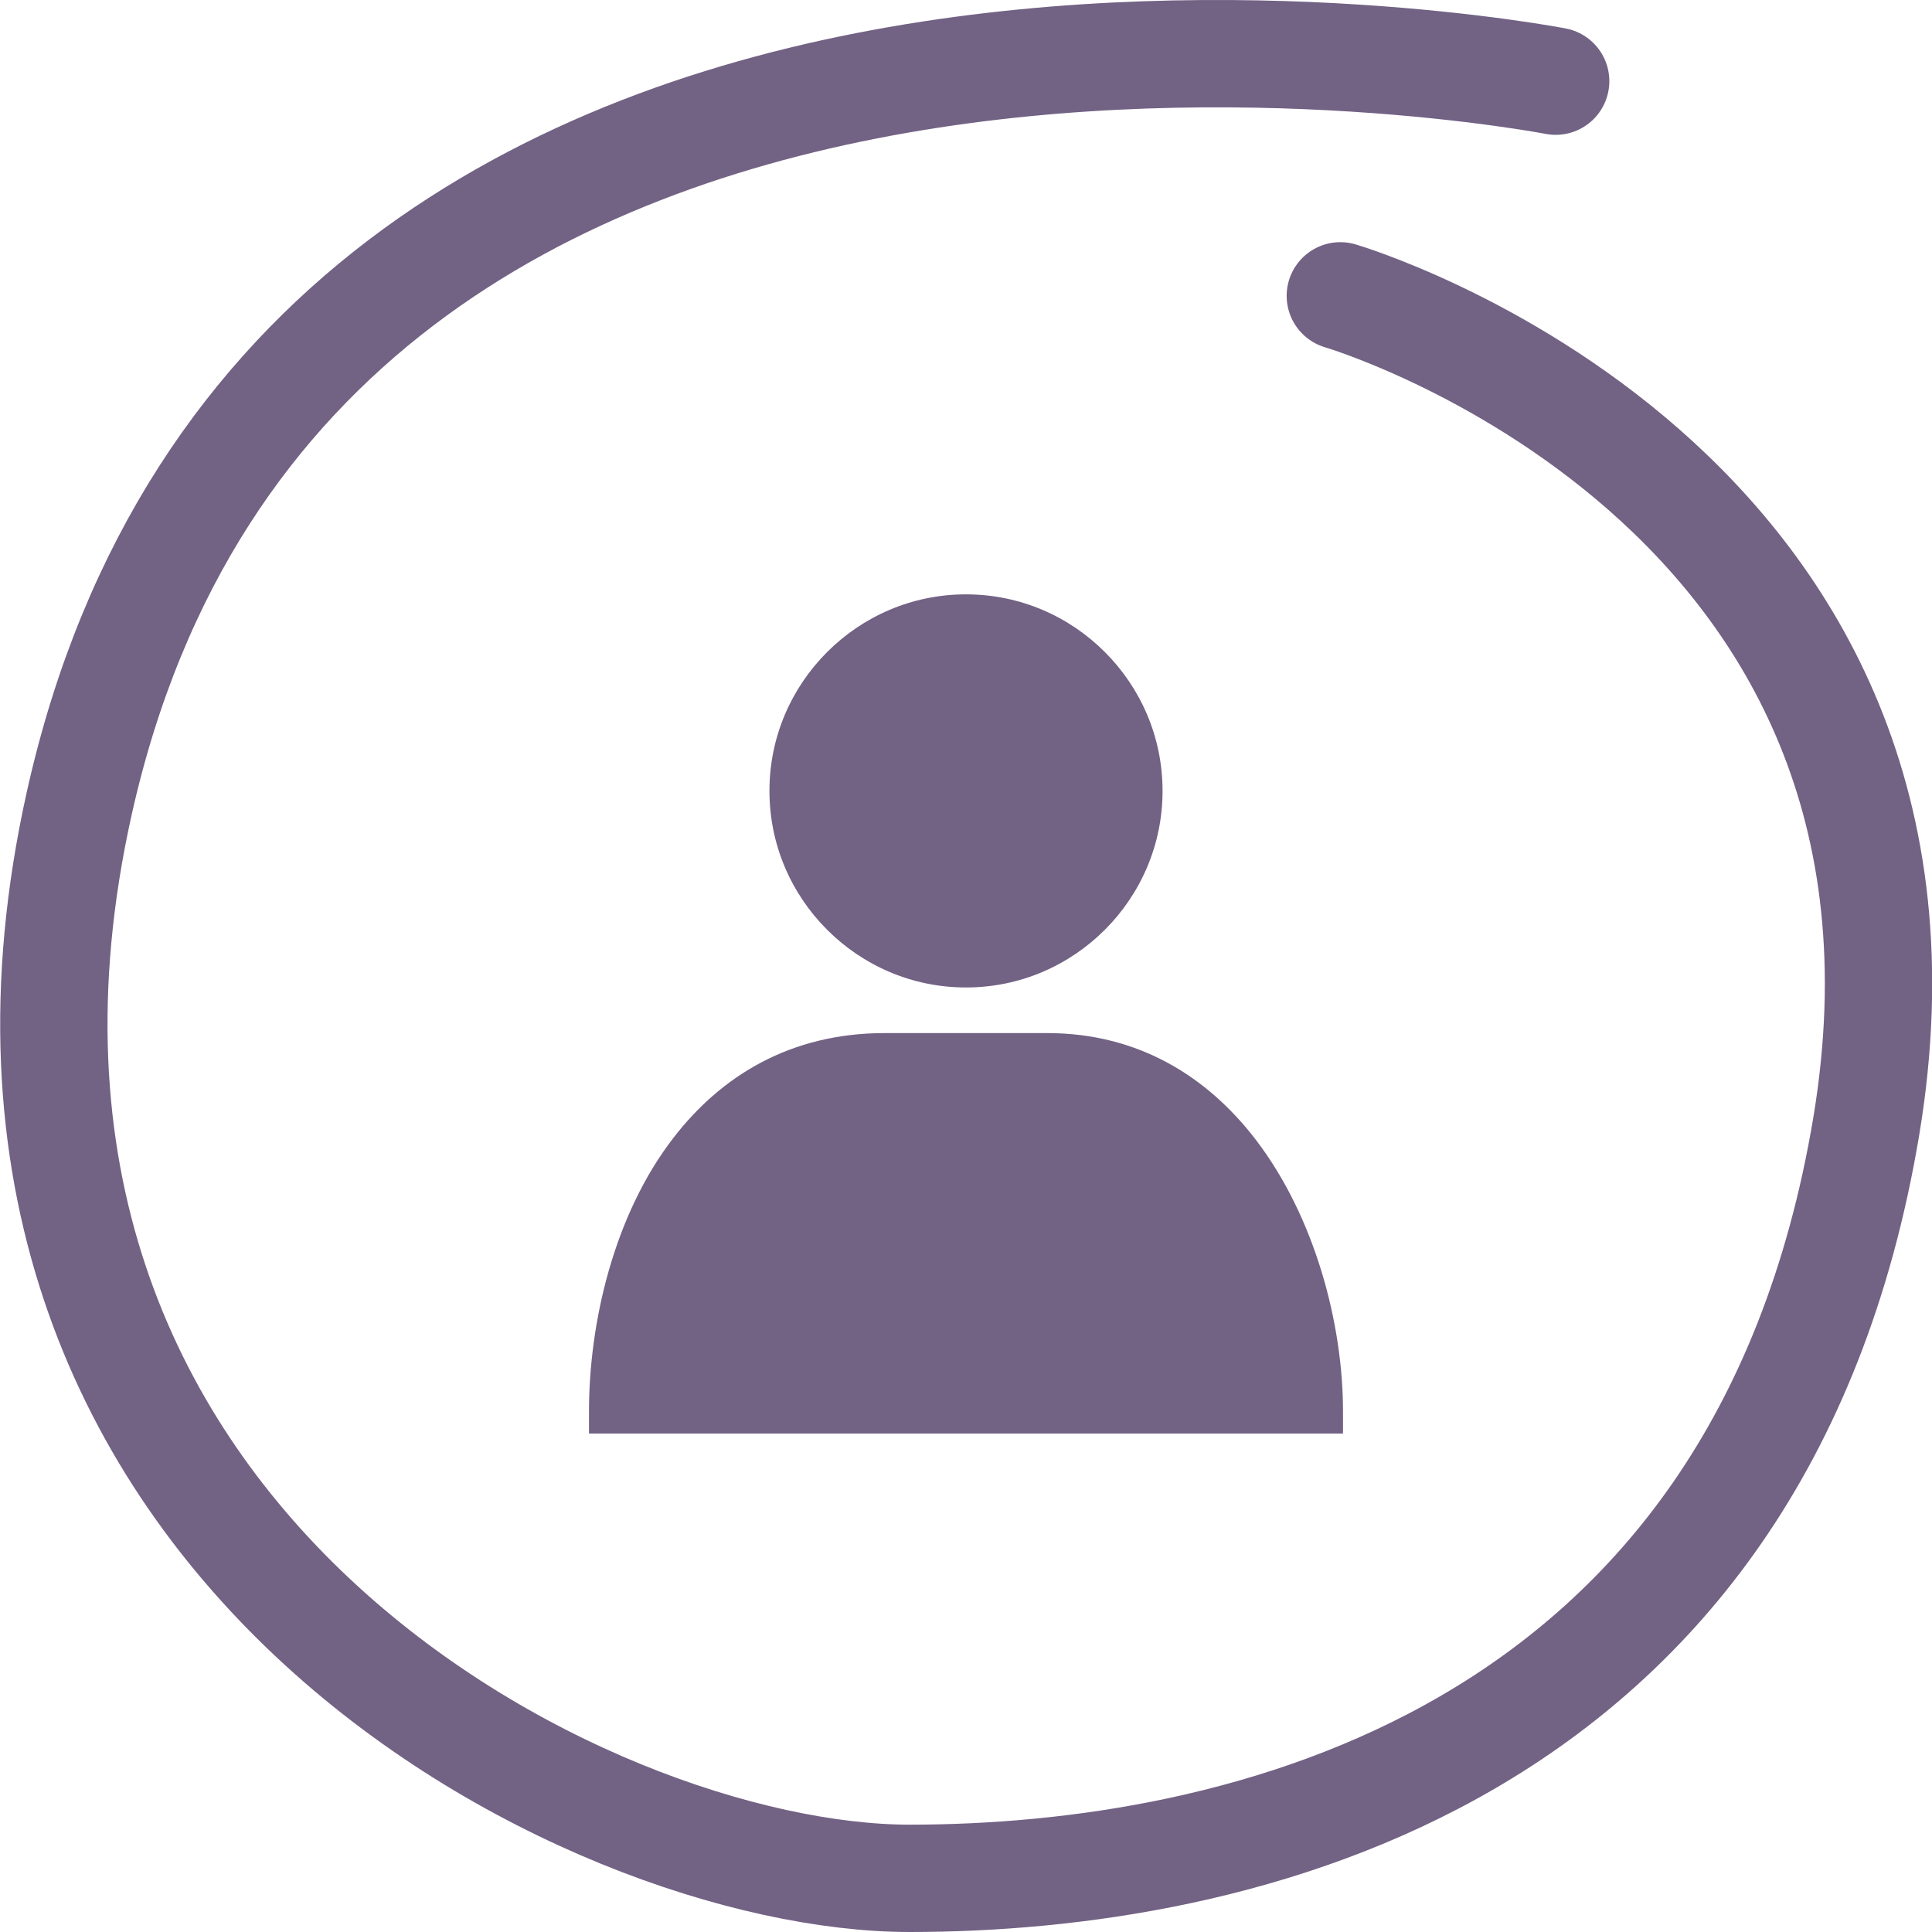 <?xml version="1.0" encoding="UTF-8"?>
<svg id="Layer_2" data-name="Layer 2" xmlns="http://www.w3.org/2000/svg" viewBox="0 0 28.8 28.8">
  <defs>
    <style>
      .cls-1 {
        fill: #726284;
      }

      .cls-2 {
        fill: none;
        stroke: #726284;
        stroke-linecap: round;
        stroke-linejoin: round;
        stroke-width: 1.6px;
      }
    </style>
  </defs>
  <g id="Layer_1-2" data-name="Layer 1">
    <path class="cls-2" d="M23.19,1.21S4.39-2.43,1.18,11.98c-2.44,10.97,7.57,16.02,12.38,16.02s12.67-1.7,14.26-11.21c1.6-9.61-7.84-12.38-7.84-12.38"/>
    <path class="cls-1" d="M13.19,15.4h2.42c1.36,0,2.39.65,3.11,1.59.88,1.15,1.3,2.74,1.3,4.05v.33c-3.75,0-7.5,0-11.24,0v-.33c0-1.32.37-2.93,1.26-4.08.71-.92,1.74-1.56,3.15-1.56h0ZM14.4,8.86c.81,0,1.54.33,2.07.86.53.53.86,1.26.86,2.07s-.33,1.54-.86,2.07c-.53.53-1.26.86-2.07.86s-1.54-.33-2.07-.86c-.53-.53-.86-1.26-.86-2.07s.33-1.54.86-2.07c.53-.53,1.26-.86,2.07-.86Z"/>
  </g>
</svg>
